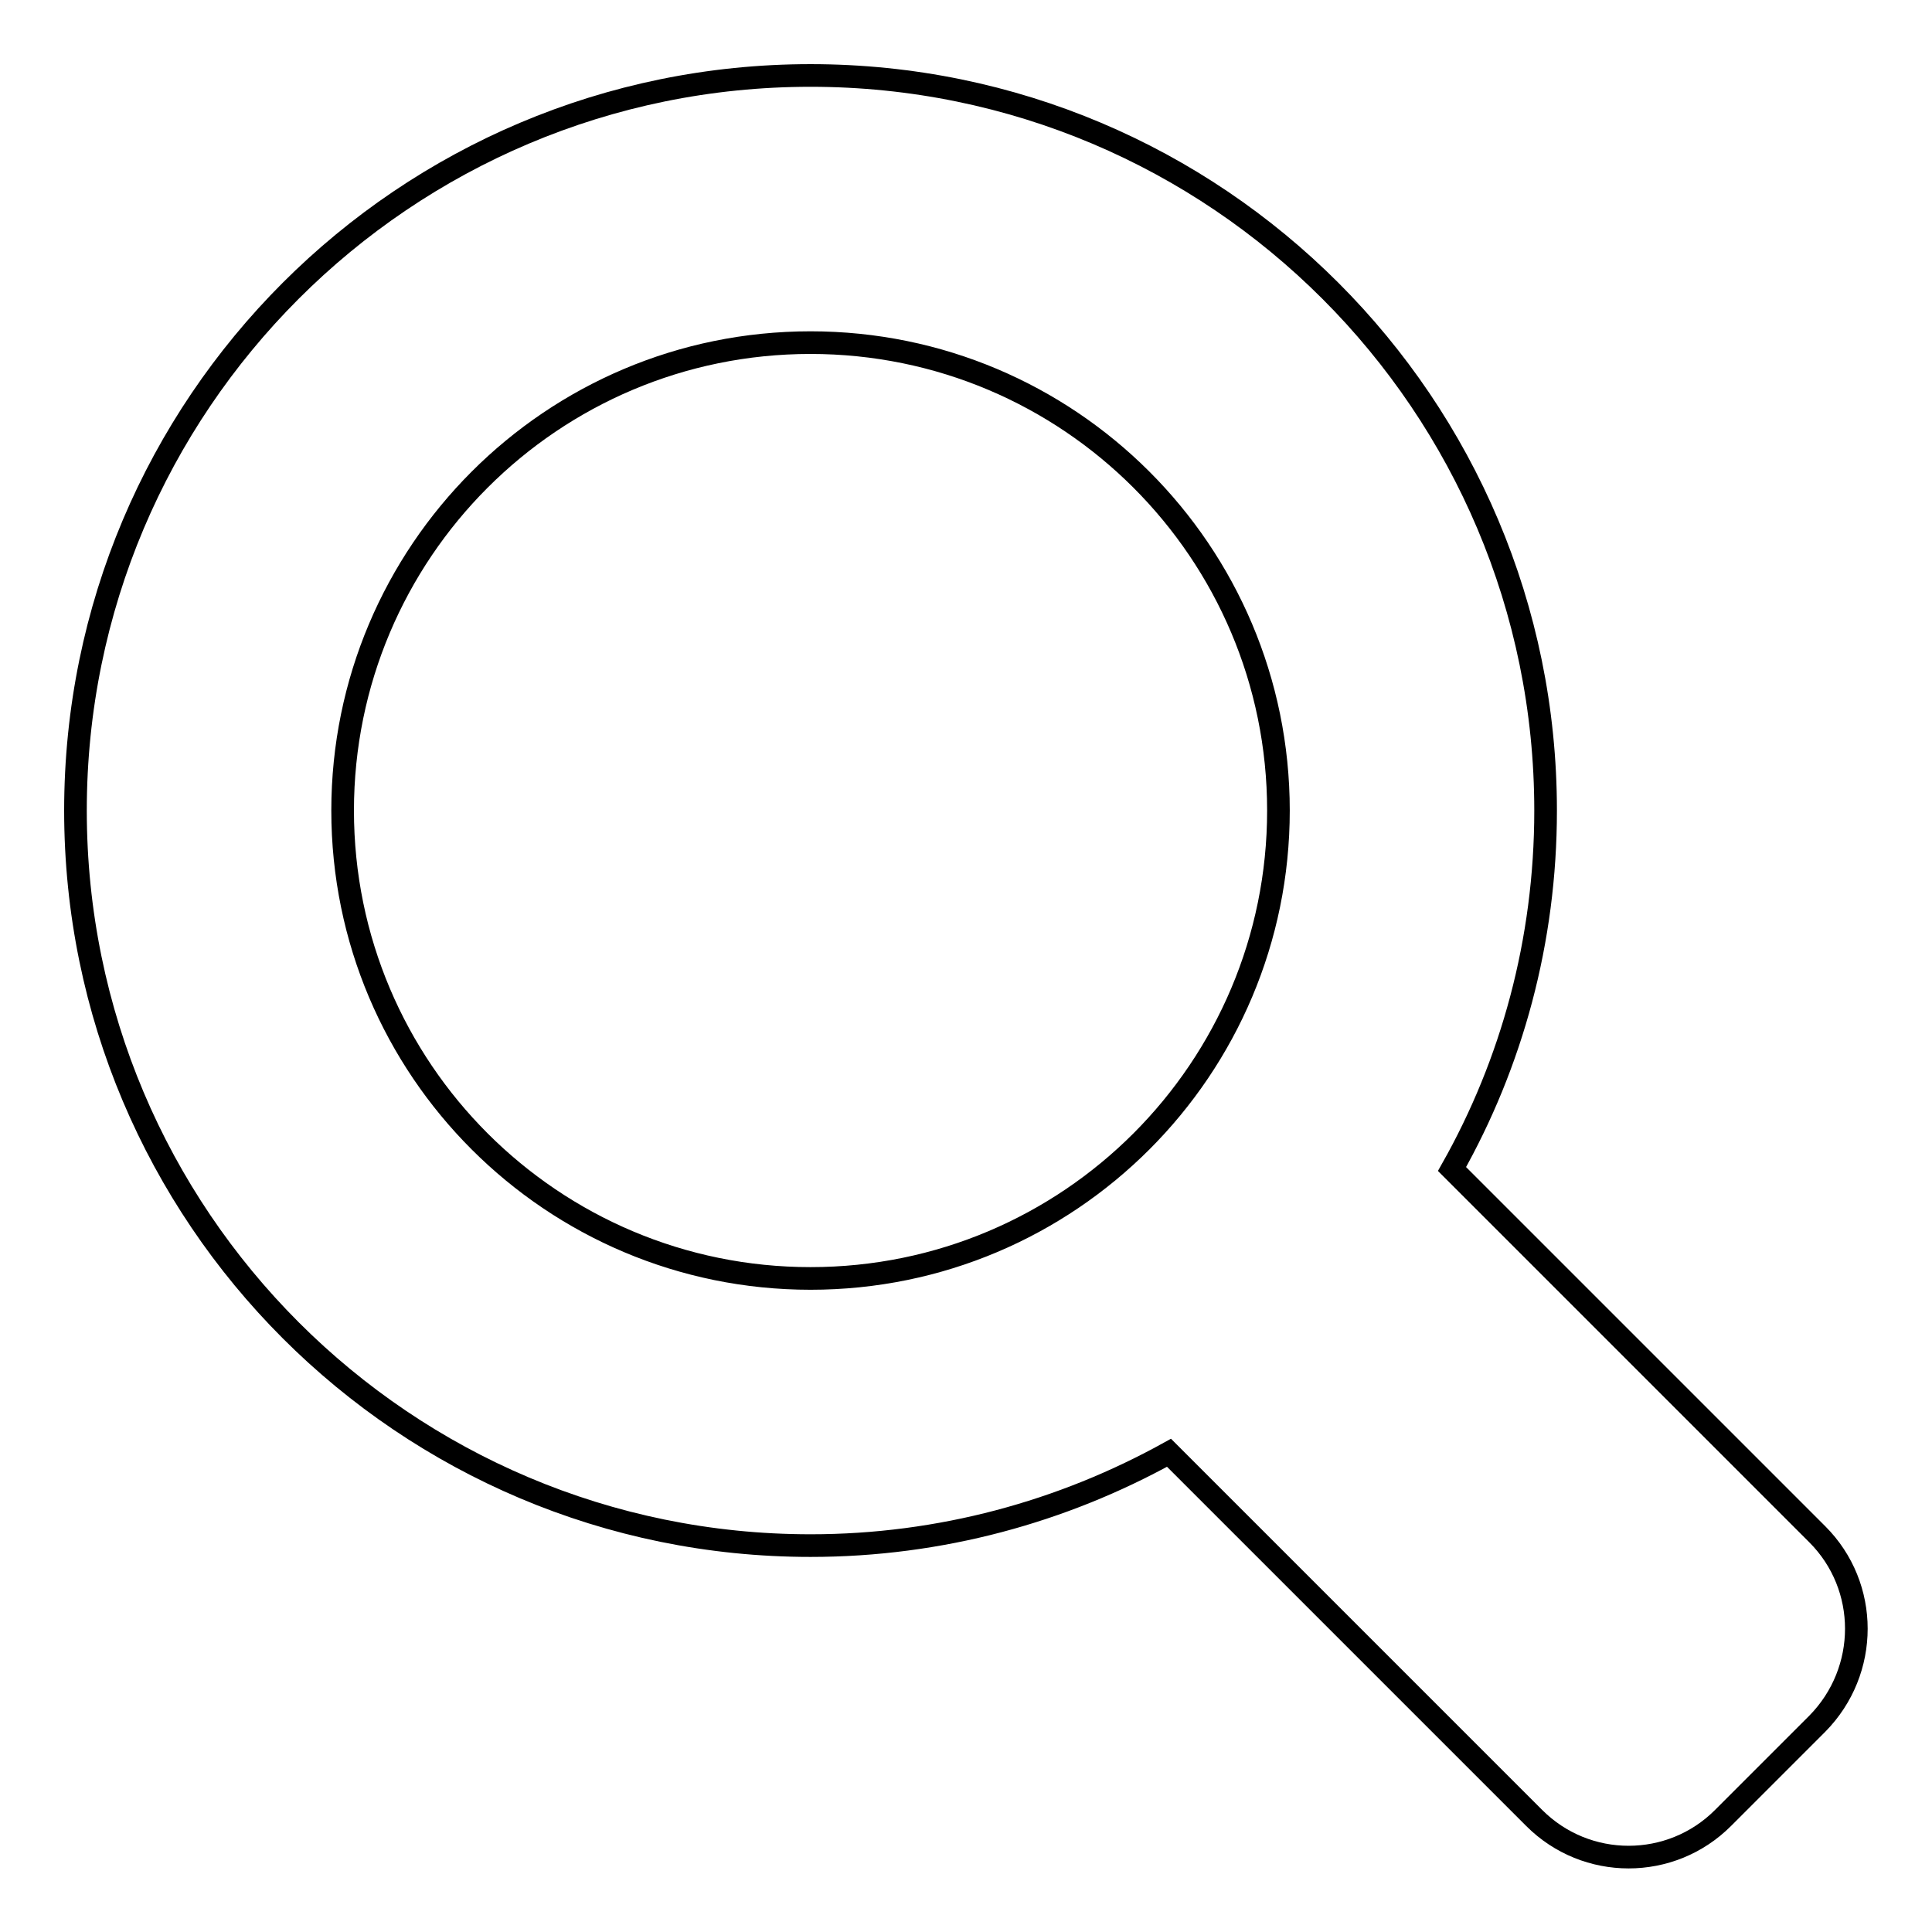 <?xml version="1.0" encoding="utf-8"?>
<!-- Svg Vector Icons : http://www.onlinewebfonts.com/icon -->
<!DOCTYPE svg PUBLIC "-//W3C//DTD SVG 1.1//EN" "http://www.w3.org/Graphics/SVG/1.1/DTD/svg11.dtd">
<svg version="1.1" xmlns="http://www.w3.org/2000/svg" xmlns:xlink="http://www.w3.org/1999/xlink" x="0px" y="0px" viewBox="0 0 256 256" enable-background="new 0 0 256 256" xml:space="preserve">
<g><g><path stroke-width="3" fill-opacity="0" stroke="#000000"  d="M240.8,203.3l-48.4-48.4c7.9-14,12.4-30.2,12.4-47.5c0-53.8-43.6-97.4-97.4-97.4C53.6,10,10,53.6,10,107.4c0,53.8,43.6,97.4,97.4,97.4c17.2,0,33.4-4.5,47.5-12.3l48.4,48.4c6.9,6.9,18.1,6.9,25,0l12.5-12.5C247.7,221.4,247.7,210.2,240.8,203.3z M45.4,107.4c0-34.2,27.7-62,62-62c34.2,0,62,27.7,62,62c0,34.2-27.7,62-62,62C73.2,169.4,45.4,141.7,45.4,107.4z"/></g></g>
</svg>